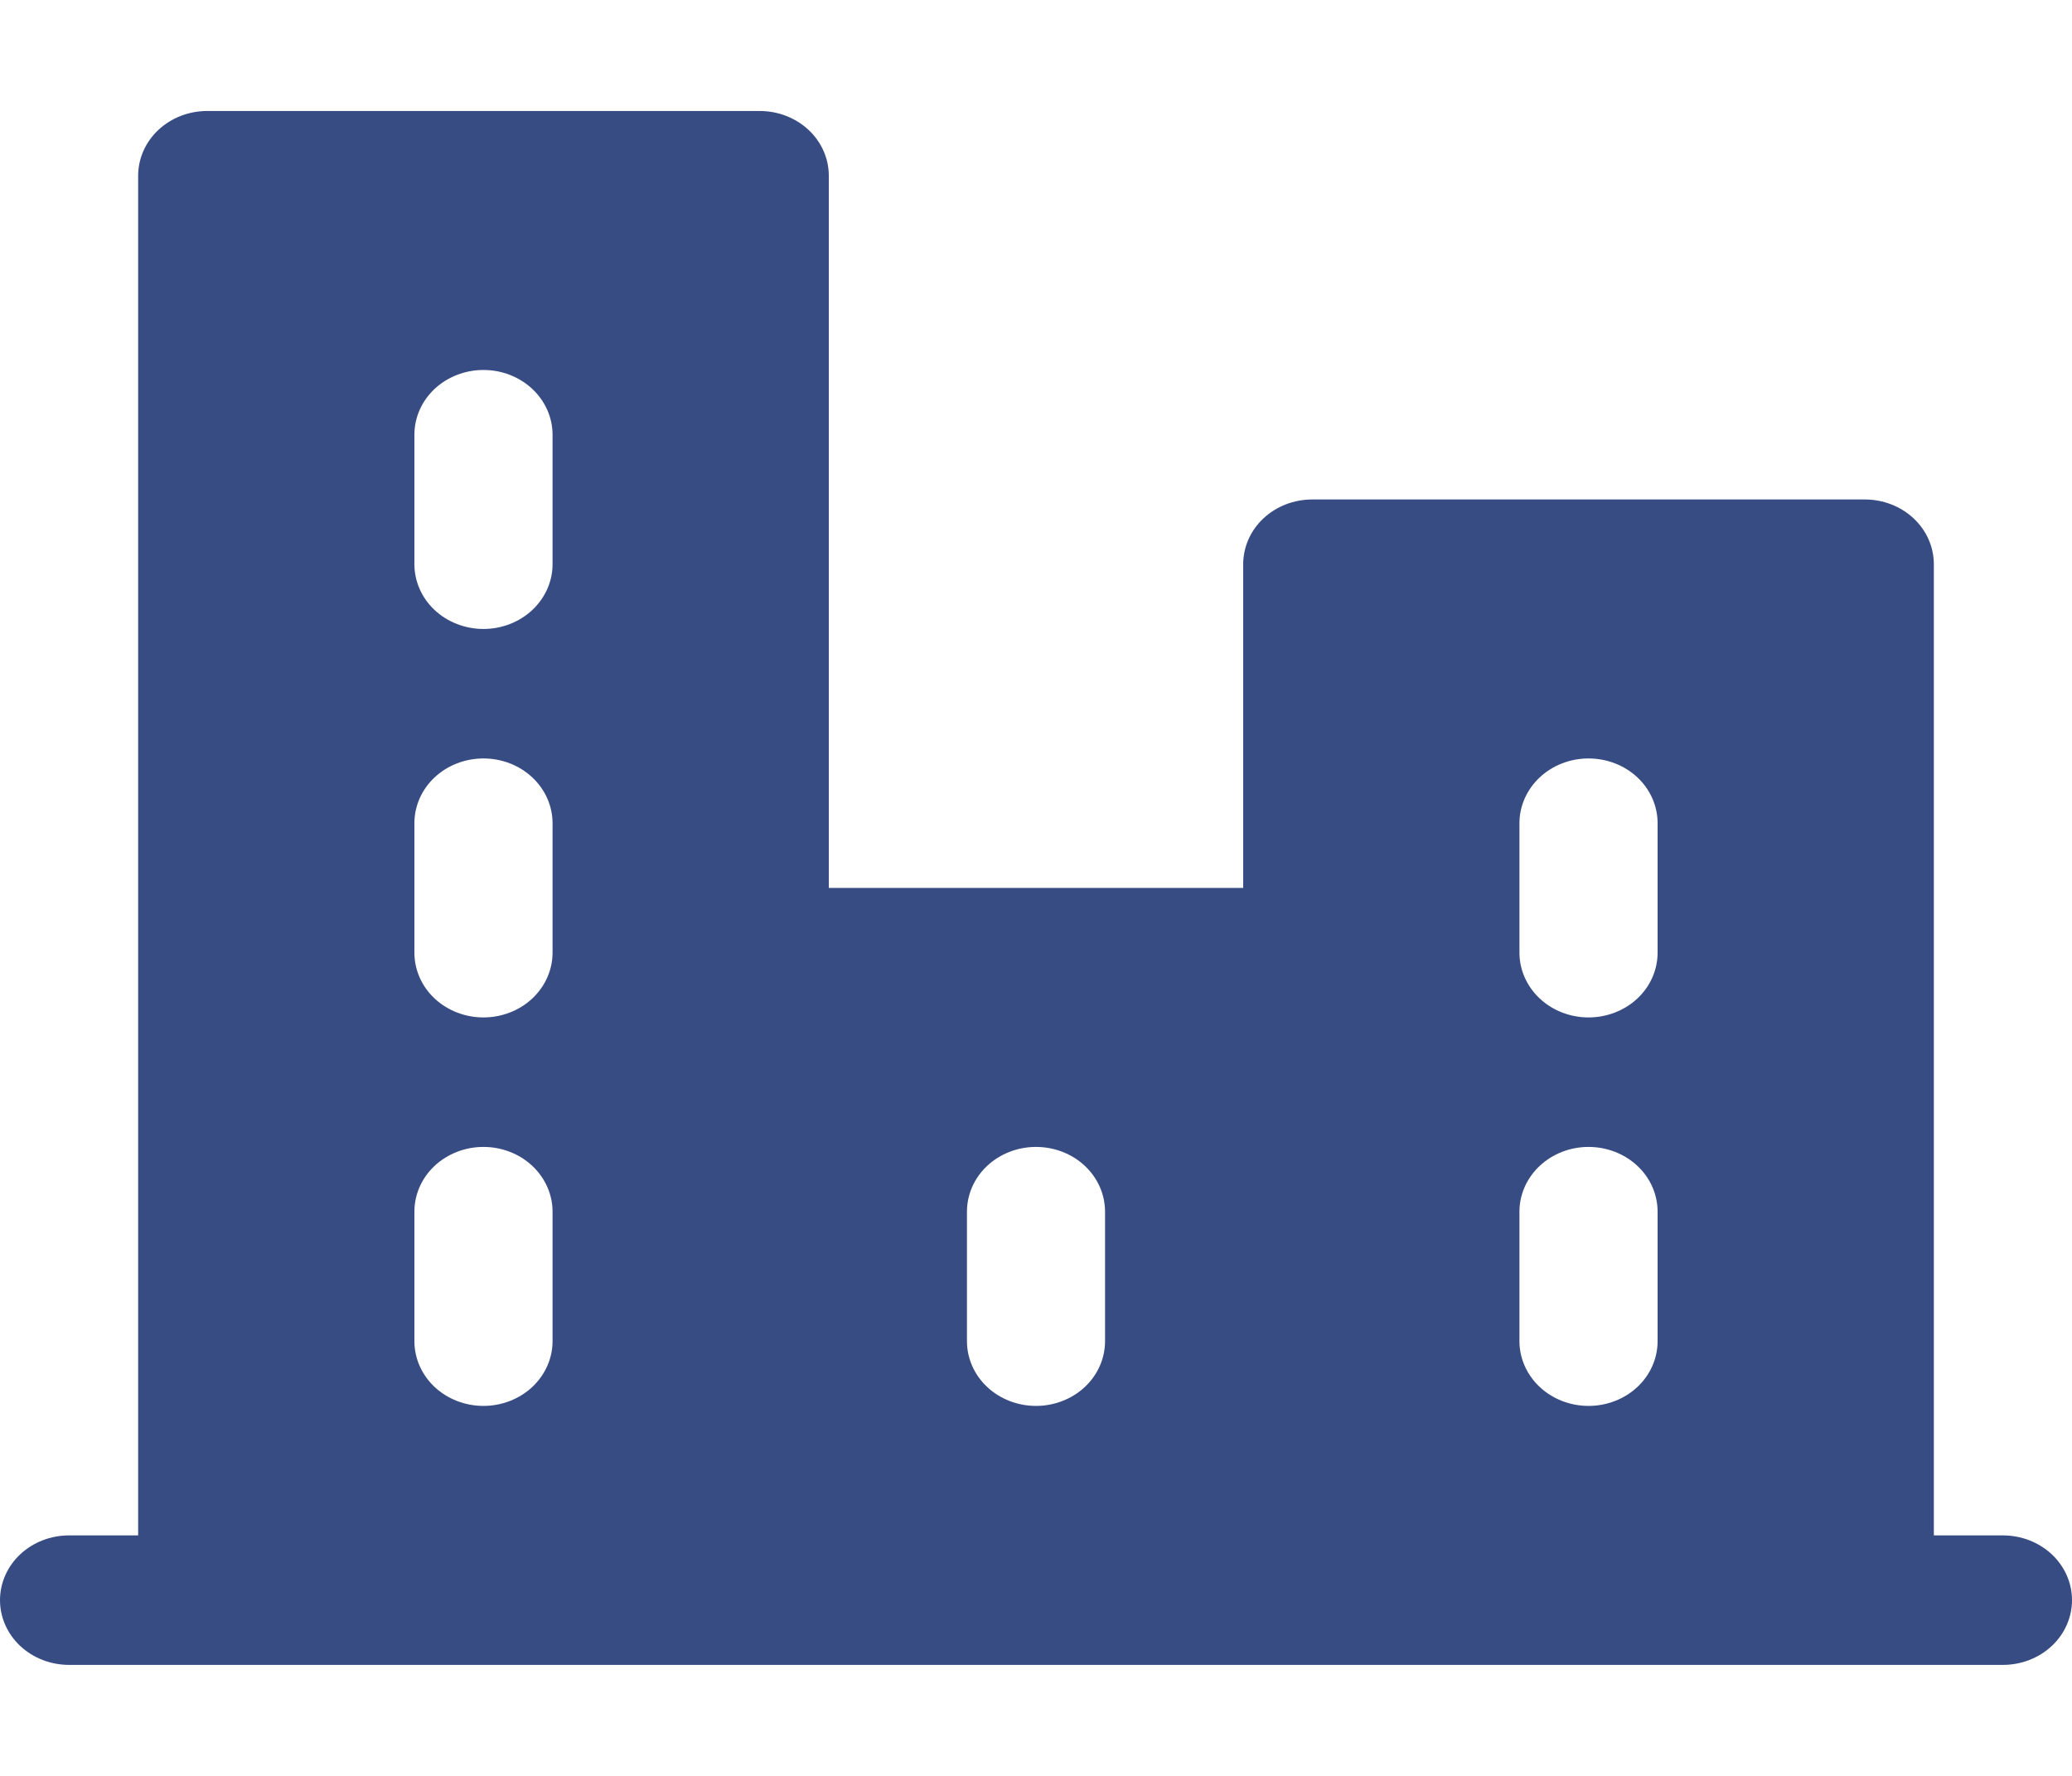 <svg width="28" height="24" viewBox="0 0 28 24" fill="none" xmlns="http://www.w3.org/2000/svg">
<path d="M27.067 20.75H26.133V7.625C26.133 7.393 26.035 7.17 25.86 7.006C25.685 6.842 25.448 6.75 25.2 6.75H17.733C17.486 6.75 17.248 6.842 17.073 7.006C16.898 7.17 16.8 7.393 16.8 7.625V12H11.2V2.375C11.2 2.143 11.102 1.92 10.927 1.756C10.752 1.592 10.514 1.5 10.267 1.5H2.8C2.552 1.5 2.315 1.592 2.14 1.756C1.965 1.92 1.867 2.143 1.867 2.375V20.75H0.933C0.686 20.75 0.448 20.842 0.273 21.006C0.098 21.17 0 21.393 0 21.625C0 21.857 0.098 22.08 0.273 22.244C0.448 22.408 0.686 22.5 0.933 22.5H27.067C27.314 22.5 27.552 22.408 27.727 22.244C27.902 22.08 28 21.857 28 21.625C28 21.393 27.902 21.17 27.727 21.006C27.552 20.842 27.314 20.75 27.067 20.75ZM7.467 18.125C7.467 18.357 7.368 18.58 7.193 18.744C7.018 18.908 6.781 19 6.533 19C6.286 19 6.048 18.908 5.873 18.744C5.698 18.58 5.6 18.357 5.6 18.125V16.375C5.6 16.143 5.698 15.92 5.873 15.756C6.048 15.592 6.286 15.5 6.533 15.5C6.781 15.5 7.018 15.592 7.193 15.756C7.368 15.92 7.467 16.143 7.467 16.375V18.125ZM7.467 12.875C7.467 13.107 7.368 13.33 7.193 13.494C7.018 13.658 6.781 13.75 6.533 13.75C6.286 13.75 6.048 13.658 5.873 13.494C5.698 13.33 5.6 13.107 5.6 12.875V11.125C5.6 10.893 5.698 10.67 5.873 10.506C6.048 10.342 6.286 10.25 6.533 10.25C6.781 10.25 7.018 10.342 7.193 10.506C7.368 10.67 7.467 10.893 7.467 11.125V12.875ZM7.467 7.625C7.467 7.857 7.368 8.08 7.193 8.244C7.018 8.408 6.781 8.5 6.533 8.5C6.286 8.5 6.048 8.408 5.873 8.244C5.698 8.08 5.6 7.857 5.6 7.625V5.875C5.6 5.643 5.698 5.42 5.873 5.256C6.048 5.092 6.286 5 6.533 5C6.781 5 7.018 5.092 7.193 5.256C7.368 5.42 7.467 5.643 7.467 5.875V7.625ZM14.933 18.125C14.933 18.357 14.835 18.58 14.66 18.744C14.485 18.908 14.248 19 14 19C13.752 19 13.515 18.908 13.34 18.744C13.165 18.58 13.067 18.357 13.067 18.125V16.375C13.067 16.143 13.165 15.92 13.34 15.756C13.515 15.592 13.752 15.5 14 15.5C14.248 15.5 14.485 15.592 14.66 15.756C14.835 15.92 14.933 16.143 14.933 16.375V18.125ZM22.4 18.125C22.4 18.357 22.302 18.58 22.127 18.744C21.952 18.908 21.714 19 21.467 19C21.219 19 20.982 18.908 20.807 18.744C20.632 18.58 20.533 18.357 20.533 18.125V16.375C20.533 16.143 20.632 15.92 20.807 15.756C20.982 15.592 21.219 15.5 21.467 15.5C21.714 15.5 21.952 15.592 22.127 15.756C22.302 15.92 22.4 16.143 22.4 16.375V18.125ZM22.4 12.875C22.4 13.107 22.302 13.33 22.127 13.494C21.952 13.658 21.714 13.75 21.467 13.75C21.219 13.75 20.982 13.658 20.807 13.494C20.632 13.33 20.533 13.107 20.533 12.875V11.125C20.533 10.893 20.632 10.67 20.807 10.506C20.982 10.342 21.219 10.25 21.467 10.25C21.714 10.25 21.952 10.342 22.127 10.506C22.302 10.67 22.4 10.893 22.4 11.125V12.875Z" fill="#374C83"/>
</svg>
